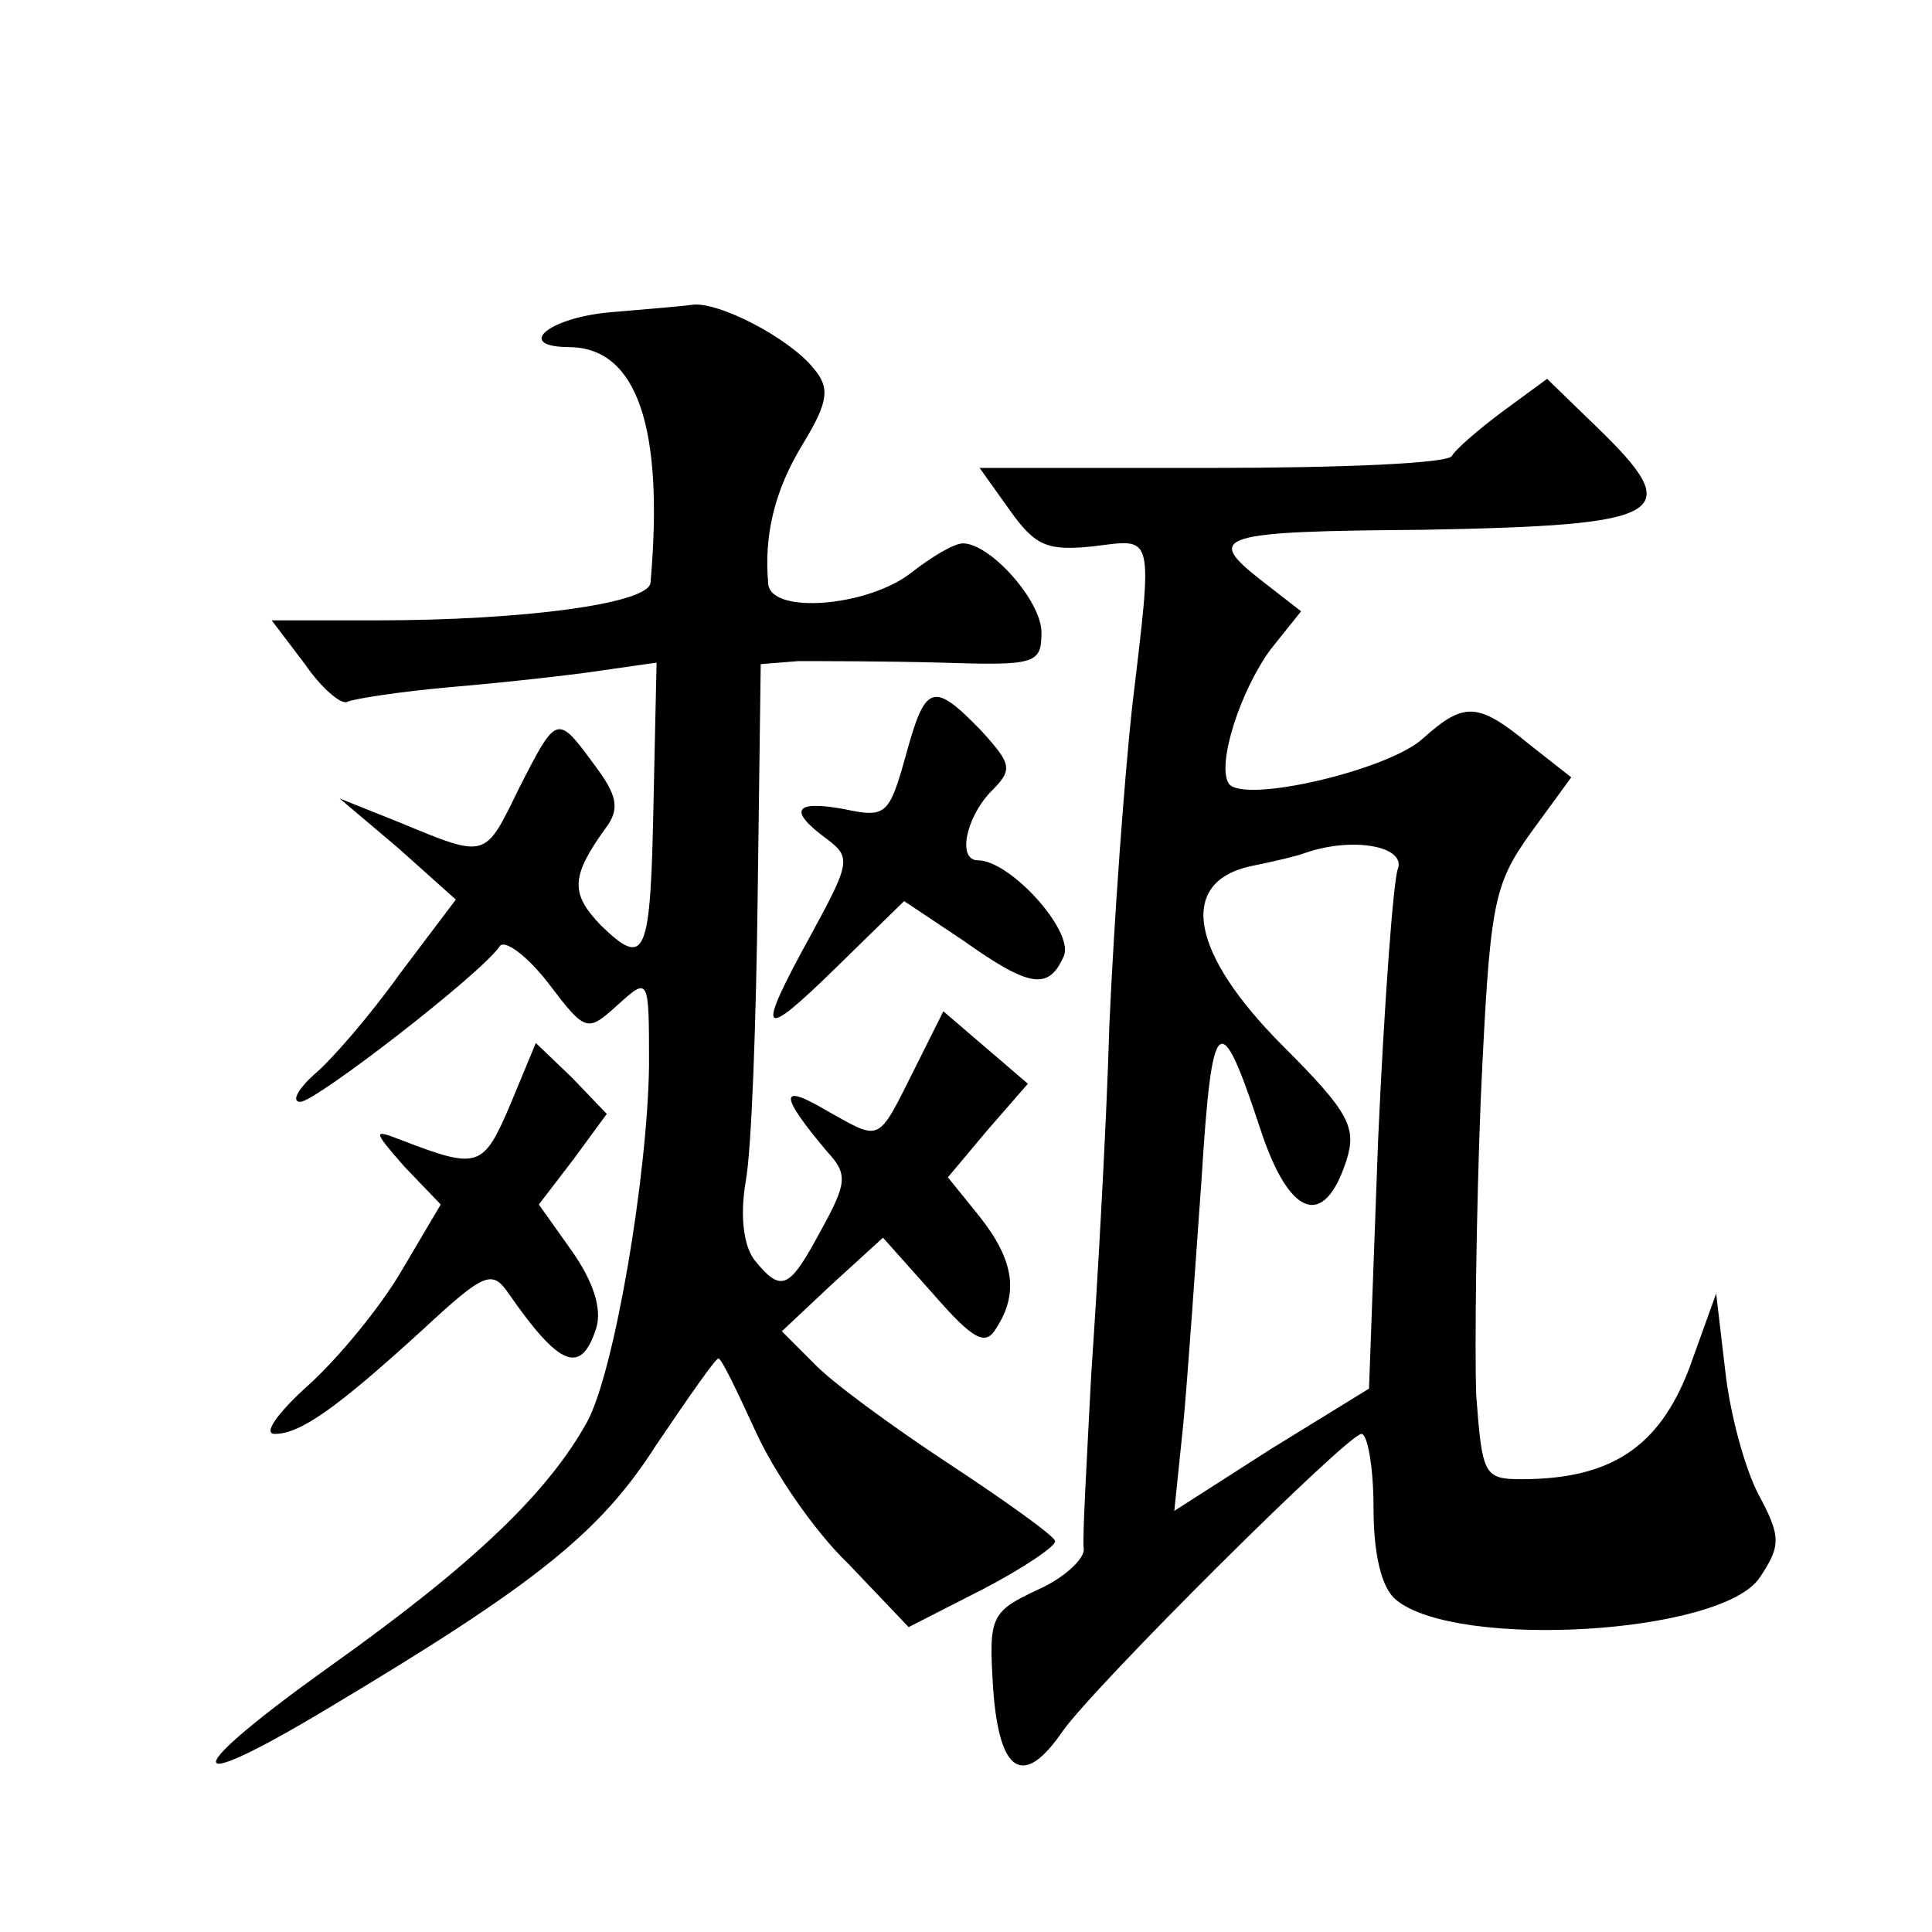 <?xml version="1.0" standalone="no"?>
<!DOCTYPE svg PUBLIC "-//W3C//DTD SVG 20010904//EN"
 "http://www.w3.org/TR/2001/REC-SVG-20010904/DTD/svg10.dtd">
<svg version="1.0" xmlns="http://www.w3.org/2000/svg"
 width="128pt" height="128pt" viewBox="0 0 128 128"
 preserveAspectRatio="xMidYMid meet">
<g transform="translate(0,128) scale(0.1,-0.1)"
fill="#0" stroke="none">
<path d="M403 1073 c-41 -4 -62 -23 -25 -23 44 -1 62 -53 53 -156 -1 -14 -85 -25
-181 -25 l-70 0 22 -29 c11 -16 24 -27 28 -25 4 2 36 7 71 10 35 3 80 8 99 11 l35
5 -2 -91 c-2 -104 -5 -112 -35 -83 -20 21 -20 32 3 64 10 13 8 22 -7 42 -25 34
-25 34 -50 -15 -23 -47 -21 -47 -79 -23 l-40 16 39 -33 38 -34 -37 -49 c-20 -28
-46 -58 -57 -67 -11 -10 -15 -18 -9 -18 10 0 120 85 132 103 3 5 18 -6 32 -24 25
-33 26 -33 46 -15 21 19 21 19 21 -40 -1 -73 -23 -203 -41 -236 -26 -47 -75 -94
-169 -161 -101 -72 -103 -89 -3 -29 139 83 181 117 218 175 21 31 39 57 41 57 2
0 12 -21 24 -47 12 -27 39 -67 62 -89 l40 -42 49 25 c27 14 49 29 48 32 0 3 -32
26 -70 51 -38 25 -79 55 -90 67 l-21 21 33 31 34 31 33 -37 c27 -31 35 -35 42 -23
15 23 12 45 -11 74 l-21 26 26 31 27 31 -28 24 -28 24 -19 -38 c-25 -50 -22 -48
-58 -28 -32 19 -32 11 0 -27 14 -15 13 -21 -4 -52 -21 -39 -26 -42 -44 -20 -7 9
-10 28 -6 52 4 21 7 107 8 191 l2 152 25 2 c14 0 56 0 94 -1 63 -2 67 -1 67 20
0 21 -34 59 -52 59 -6 0 -21 -9 -35 -20 -29 -22 -92 -27 -94 -7 -3 32 4 62 23 93
17 28 18 37 7 50 -16 20 -64 45 -81 42 -7 -1 -32 -3 -55 -5z M995 1007 c-16 -12
-31 -25 -33 -29 -2 -5 -73 -8 -159 -8 l-154 0 20 -28 c17 -24 25 -27 55 -24 41
5 40 11 26 -107 -5 -46 -12 -141 -15 -210 -2 -69 -8 -173 -12 -231 -3 -58 -6 -110
-5 -116 1 -6 -12 -19 -30 -27 -32 -15 -33 -18 -30 -66 4 -56 20 -66 46 -28 22 31
189 197 198 197 4 0 8 -22 8 -49 0 -30 5 -53 15 -61 40 -33 216 -23 241 15 14 21
14 27 -1 55 -9 17 -19 54 -22 82 l-6 51 -18 -50 c-20 -52 -52 -73 -111 -73 -25
0 -26 3 -30 56 -1 31 0 119 3 195 6 130 8 142 33 177 l27 37 -28 22 c-34 28 -43
28 -70 4 -22 -21 -120 -44 -129 -30 -8 13 8 62 28 89 l20 25 -27 21 c-37 29 -28
32 108 33 162 3 175 10 115 68 l-33 32 -30 -22z m-69 -303 c-3 -9 -9 -90 -13 -180
l-6 -164 -65 -40 -64 -41 6 58 c3 32 8 105 12 161 7 112 12 116 39 34 19 -58 42
-67 57 -21 7 22 2 32 -42 76 -61 61 -70 108 -22 119 15 3 32 7 37 9 32 11 67 4
61 -11z M600 779 c-11 -39 -13 -41 -41 -35 -33 6 -37 -1 -11 -20 16 -12 15 -16
-10 -62 -38 -69 -35 -73 17 -22 l44 43 39 -26 c45 -32 57 -33 67 -10 6 17 -36 63
-57 63 -14 0 -8 28 8 45 15 15 15 18 -6 41 -32 33 -37 31 -50 -17z M338 548 c-18
-42 -21 -43 -73 -23 -18 7 -18 6 3 -18 l24 -25 -26 -44 c-14 -24 -42 -58 -62 -76
-20 -18 -30 -32 -22 -32 17 0 41 17 98 69 41 38 46 40 57 24 34 -49 48 -54 58 -23
4 13 -2 31 -16 51 l-22 31 23 30 22 30 -23 24 -24 23 -17 -41z"/>
</g>
</svg>
